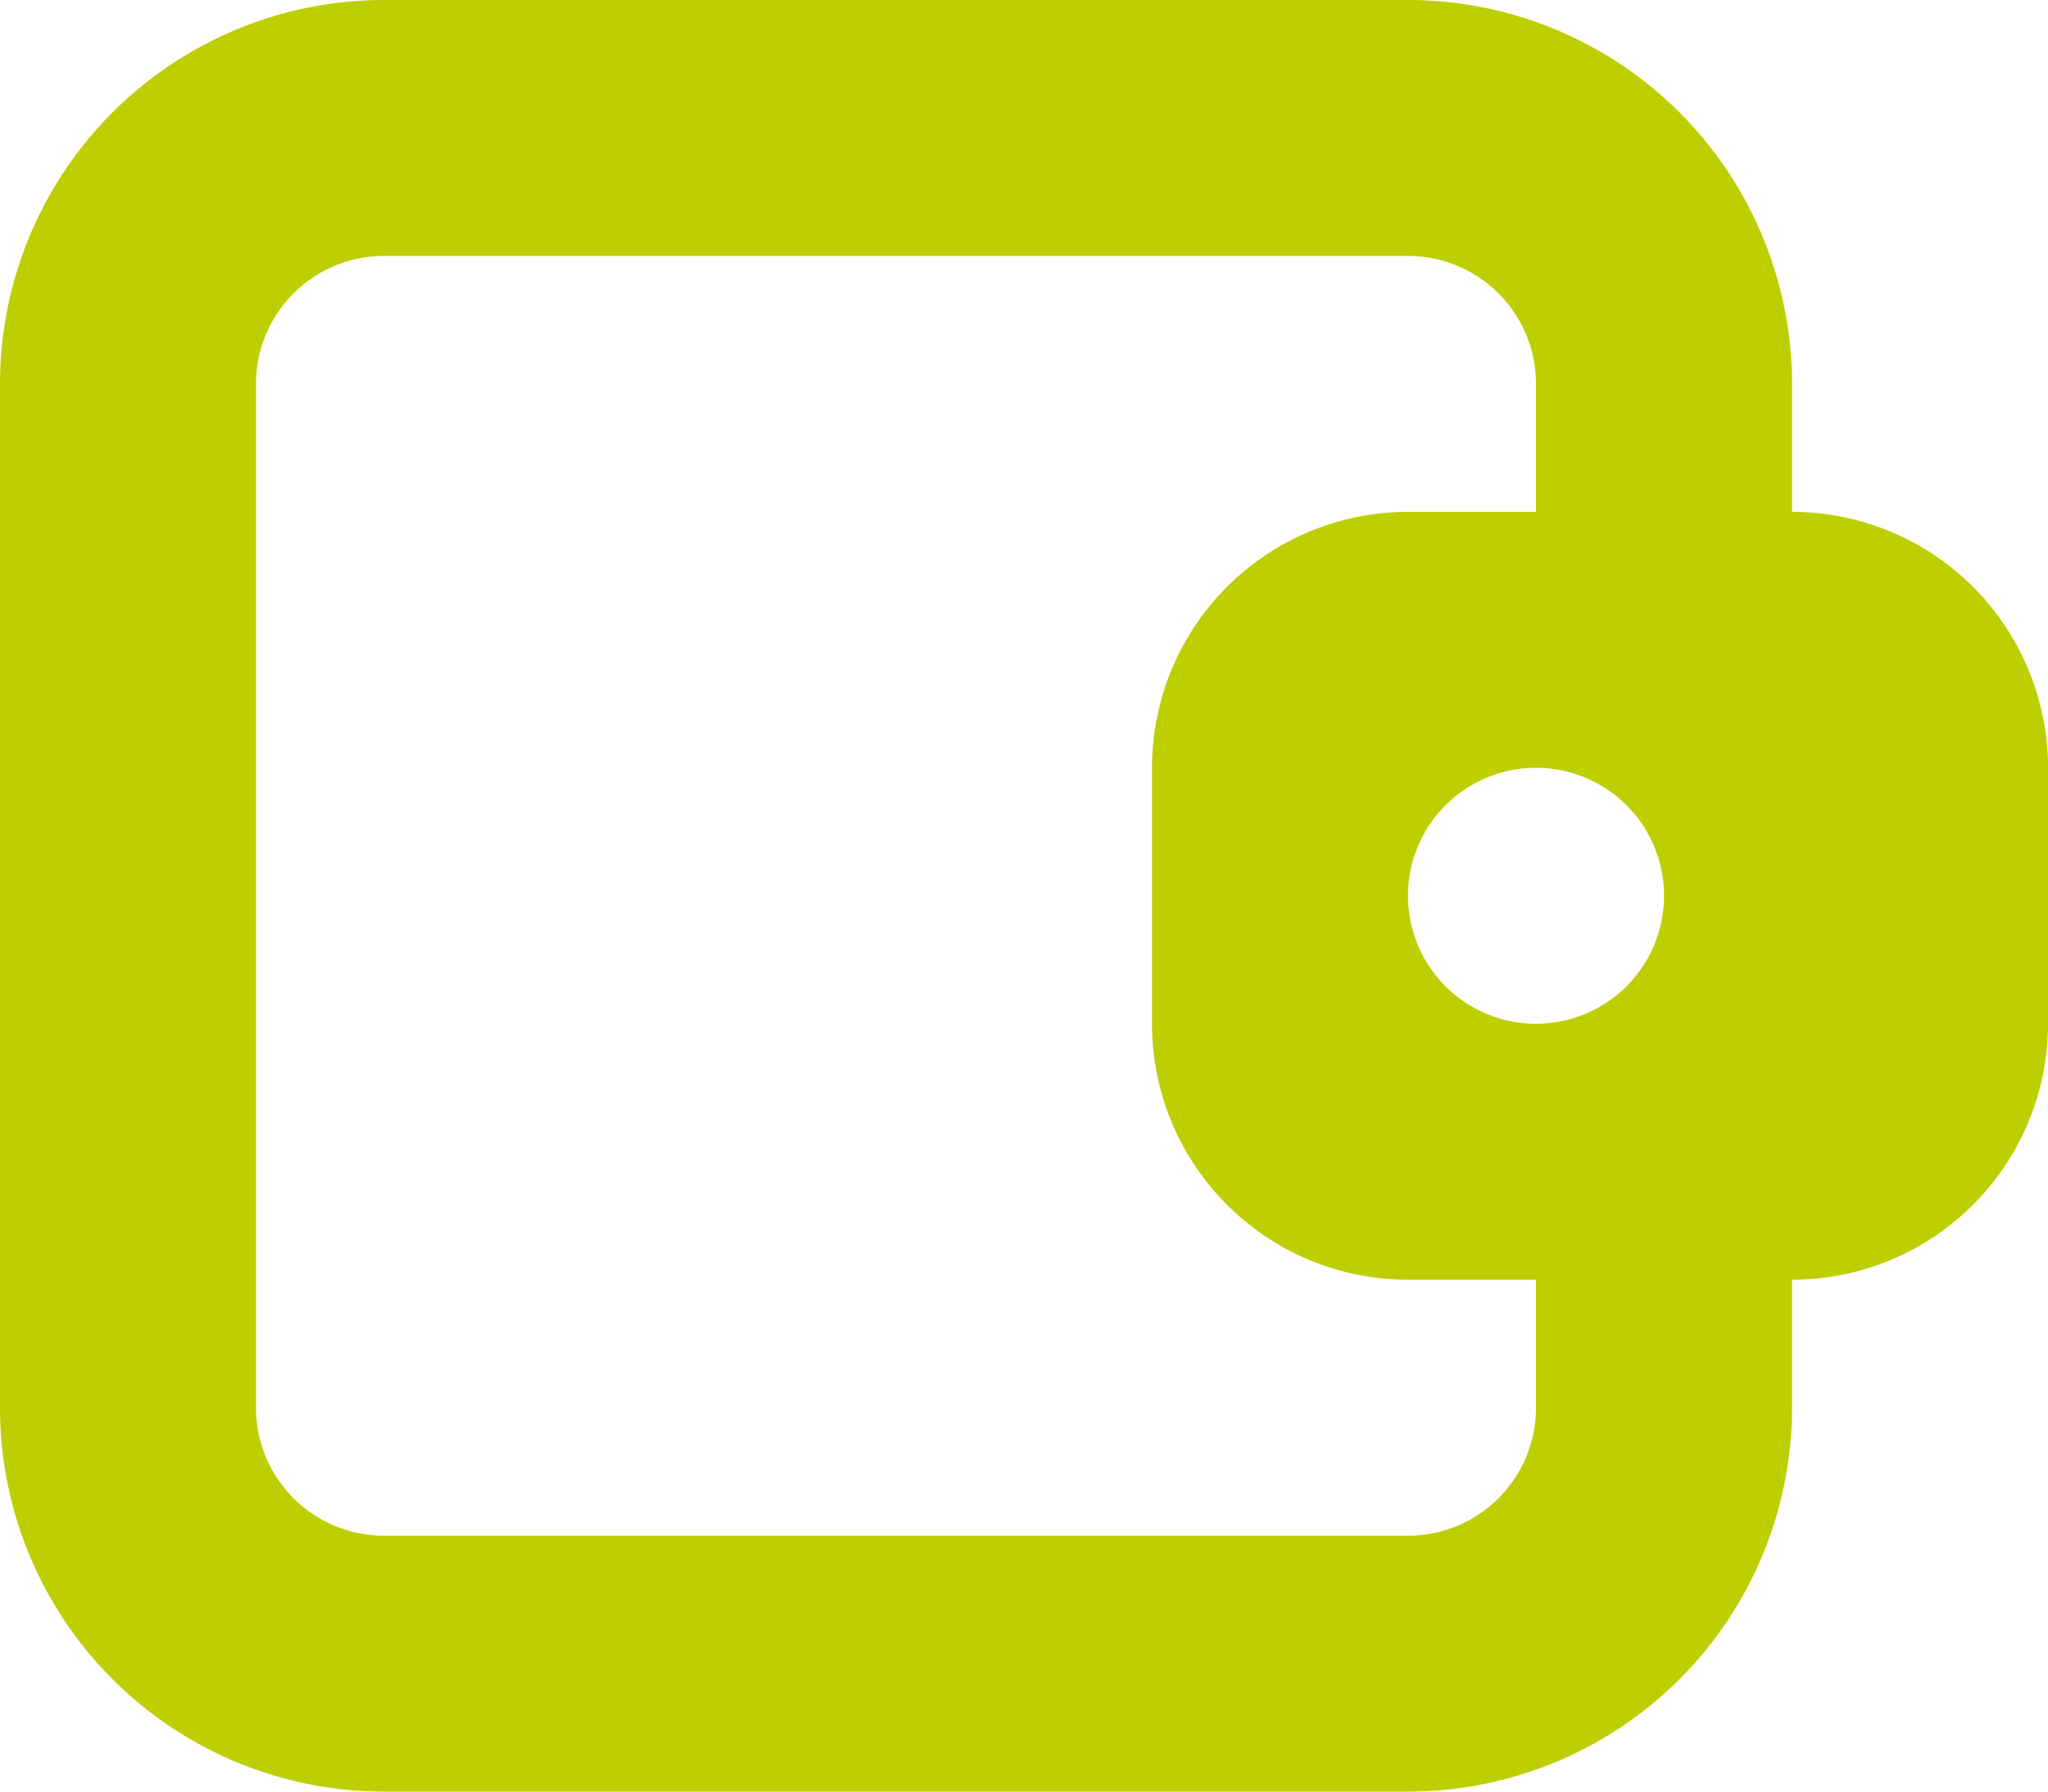 <?xml version="1.0" encoding="UTF-8"?> <svg xmlns="http://www.w3.org/2000/svg" width="54.857" height="48" viewBox="0 0 54.857 48"><path id="ic20-wallet" d="M50,37.286H43.143v3.429a3.429,3.429,0,0,1-3.429,3.429H12.286a3.429,3.429,0,0,1-3.429-3.429V13.286a3.429,3.429,0,0,1,3.429-3.429H39.714a3.429,3.429,0,0,1,3.429,3.429v3.429H50V13.286A10.286,10.286,0,0,0,39.714,3H12.286A10.286,10.286,0,0,0,2,13.286V40.714A10.286,10.286,0,0,0,12.286,51H39.714A10.286,10.286,0,0,0,50,40.714ZM39.714,16.714H50a6.857,6.857,0,0,1,6.857,6.857v6.857A6.857,6.857,0,0,1,50,37.286H39.714a6.857,6.857,0,0,1-6.857-6.857V23.571A6.857,6.857,0,0,1,39.714,16.714Zm3.429,13.714A3.429,3.429,0,1,0,39.714,27,3.429,3.429,0,0,0,43.143,30.429Z" transform="translate(-2 -3)" fill="#BDCF00" fill-rule="evenodd"></path></svg> 
